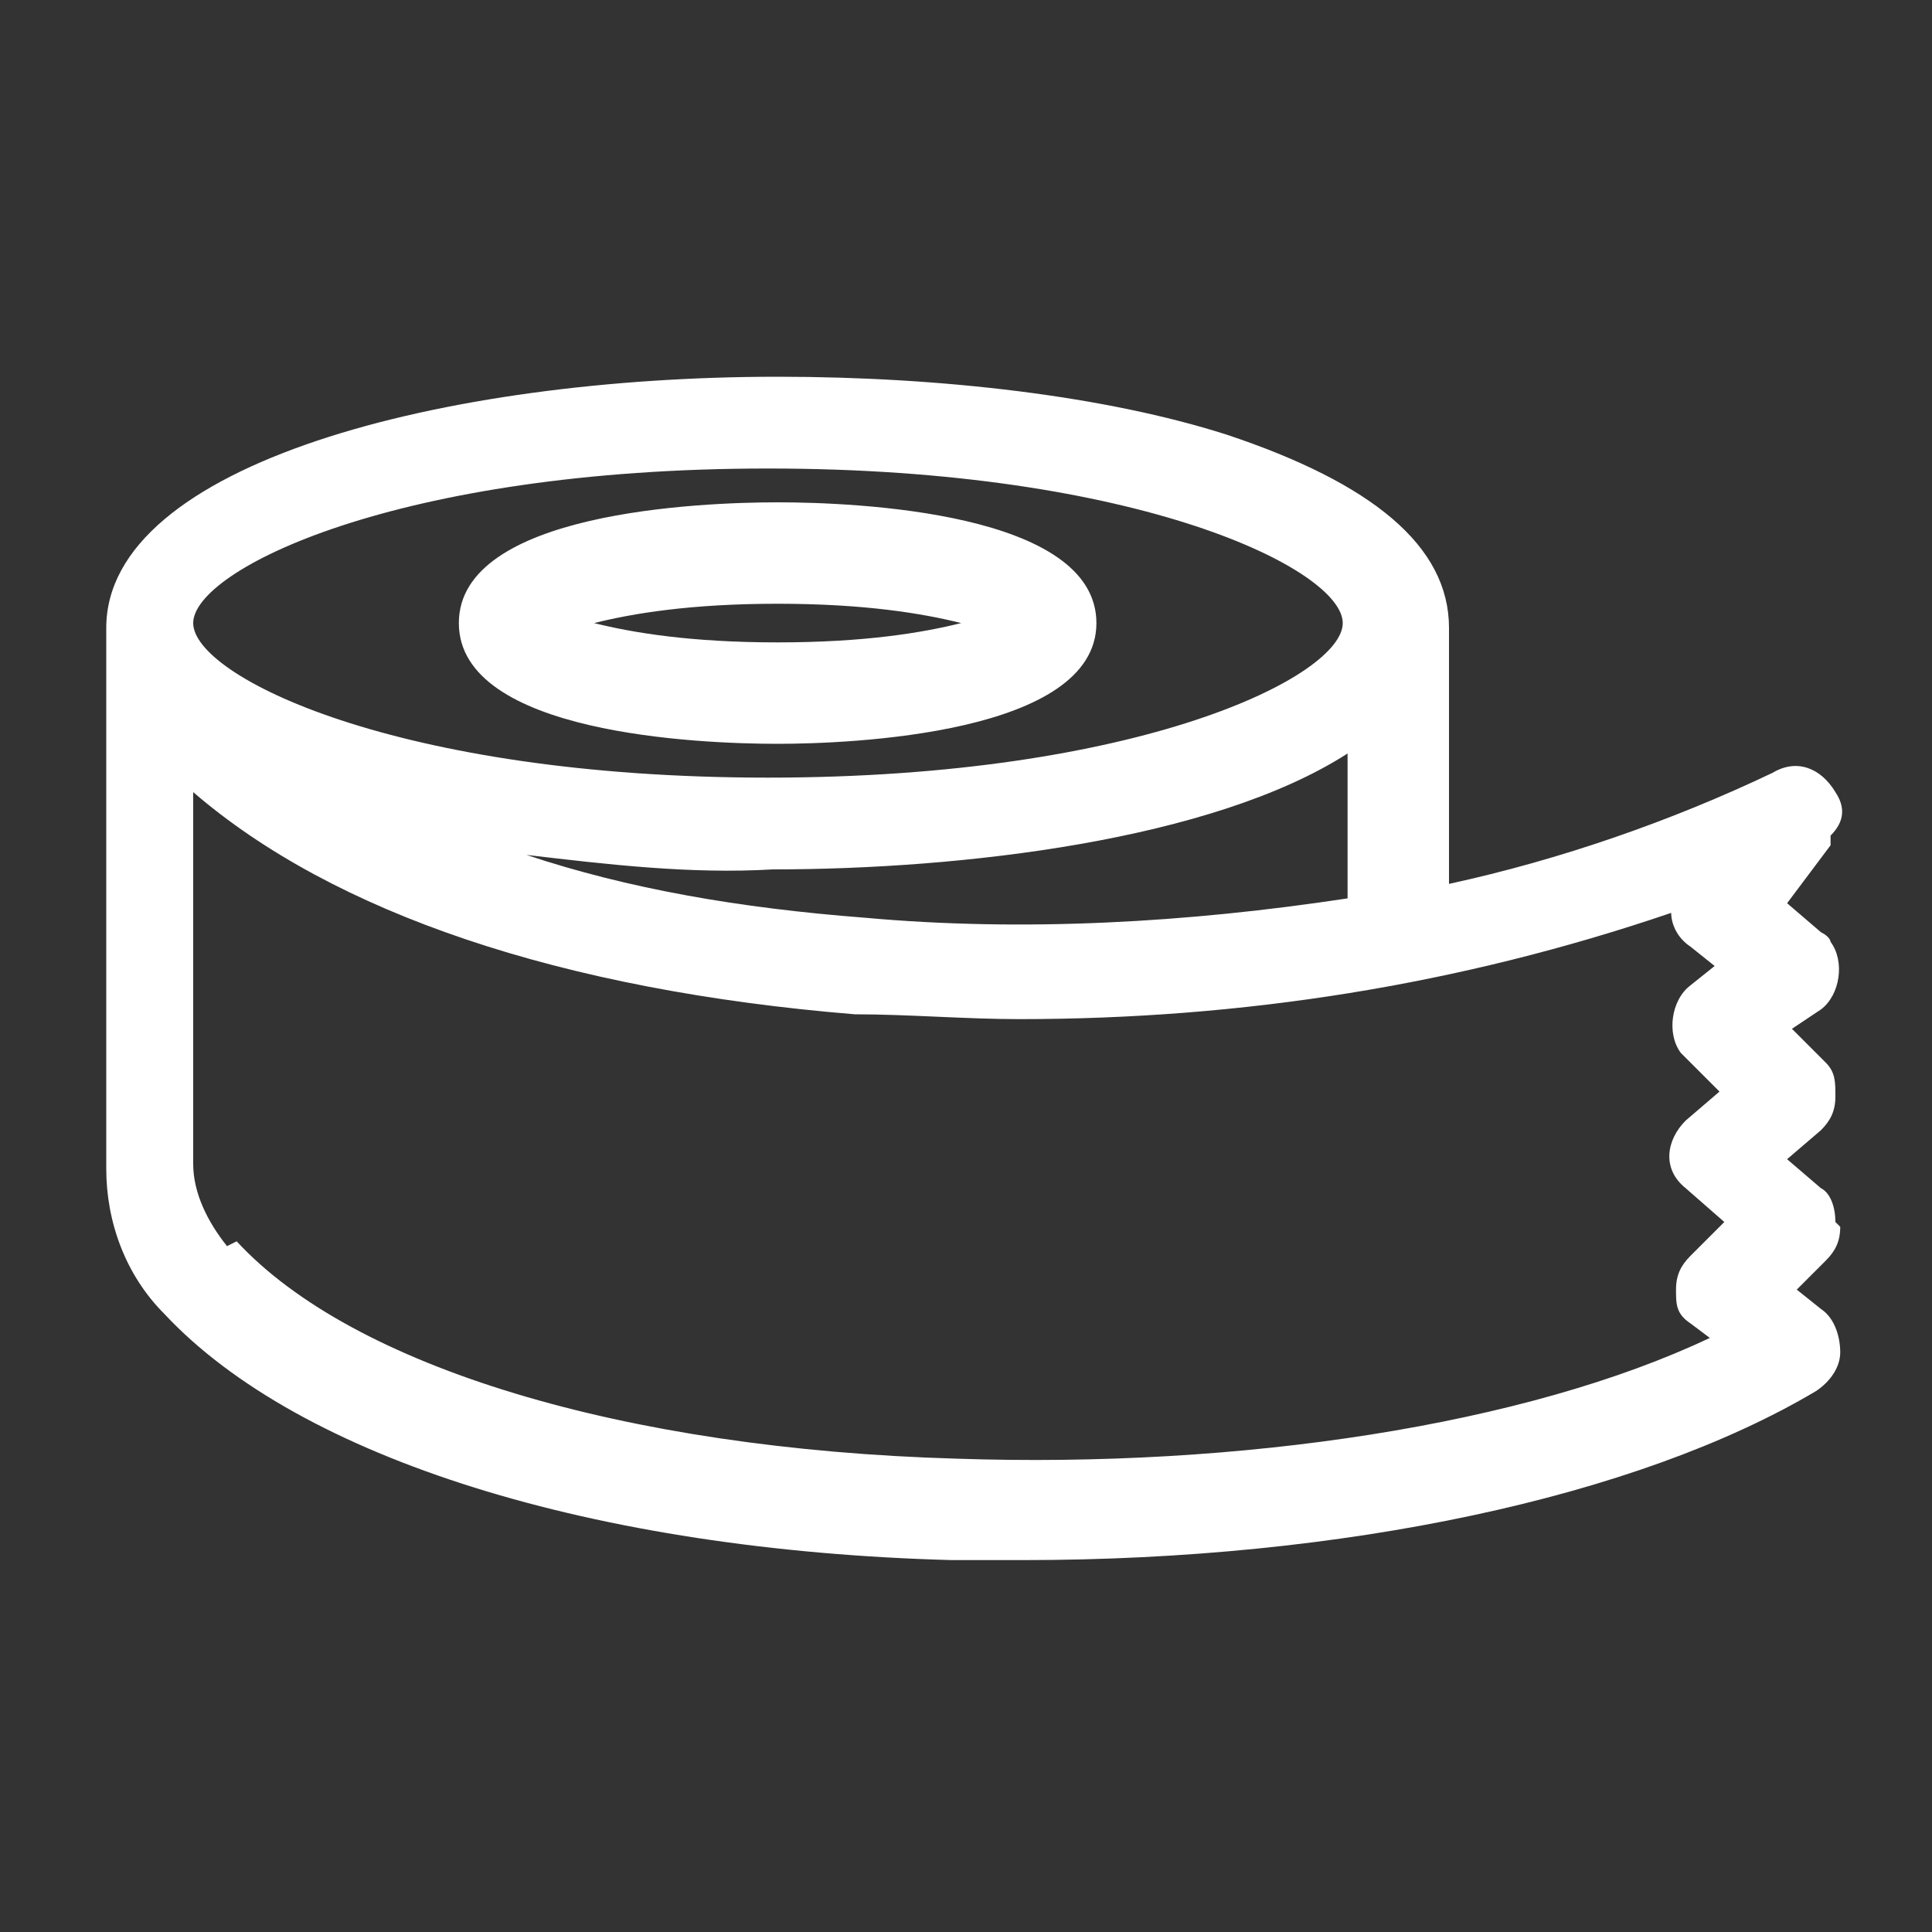 <svg xmlns="http://www.w3.org/2000/svg" viewBox="0 0 40 40"><rect x="0" y="0" width="40" height="40" fill="#333333" stroke="none"/><path d="M16.1 15.4c1.5 0 6.6-.2 6.6-2.5s-5-2.5-6.6-2.5-6.6.2-6.6 2.5 5 2.5 6.6 2.5Zm-3.8-2.5c.8-.2 2-.4 3.8-.4s3 .2 3.8.4c-.8.2-2 .4-3.8.4s-3-.2-3.8-.4ZM38 25.3c0-.3-.1-.6-.3-.7L37 24l.7-.6c.2-.2.3-.4.3-.7 0-.3 0-.5-.2-.7l-.7-.7.6-.4c.4-.3.5-1 .2-1.4 0 0 0-.1-.2-.2l-.7-.6.9-1.2v-.2c.3-.3.3-.6.1-.9-.3-.5-.8-.7-1.3-.4-2.1 1-4.4 1.8-6.7 2.3V13c0-1.7-1.6-3-4.6-4-2.5-.8-5.9-1.2-9.3-1.2C9.2 7.8 2.2 9.6 2.2 13v11.2c0 1.1.4 2.2 1.2 3 2.8 3 8.9 4.9 16.3 5.1h1.5c6.6 0 12.7-1.3 16.4-3.5.3-.2.5-.5.5-.8 0-.3-.1-.7-.4-.9l-.5-.4.6-.6c.2-.2.3-.4.3-.7ZM15.9 9.7c7.7 0 11.9 2.1 11.9 3.2s-4.2 3.2-11.9 3.2S4 14 4 12.9s4.2-3.2 11.9-3.2Zm12 8.9c-3.3.5-6.7.7-10 .4-2.6-.2-4.9-.6-7-1.3 1.7.2 3.4.4 5.1.3 3.9 0 9.1-.6 11.9-2.4v2.9ZM4.7 25.8c-.4-.5-.7-1.1-.7-1.7v-7.7c2.9 2.5 7.6 4.1 13.7 4.6 1.1 0 2.3.1 3.4.1 4.6 0 9.1-.7 13.5-2.2 0 .2.1.5.4.7l.5.4-.5.4c-.4.3-.5 1-.2 1.4l.8.8-.7.6c-.4.4-.5 1 0 1.4l.8.7-.7.7c-.2.2-.3.4-.3.7 0 .3 0 .5.3.7l.4.3c-3.8 1.8-9.7 2.7-15.6 2.5v.5-.5c-6.9-.2-12.5-1.9-14.9-4.5Z" data-name="レイヤー_1" style="fill:#fff"/></svg>